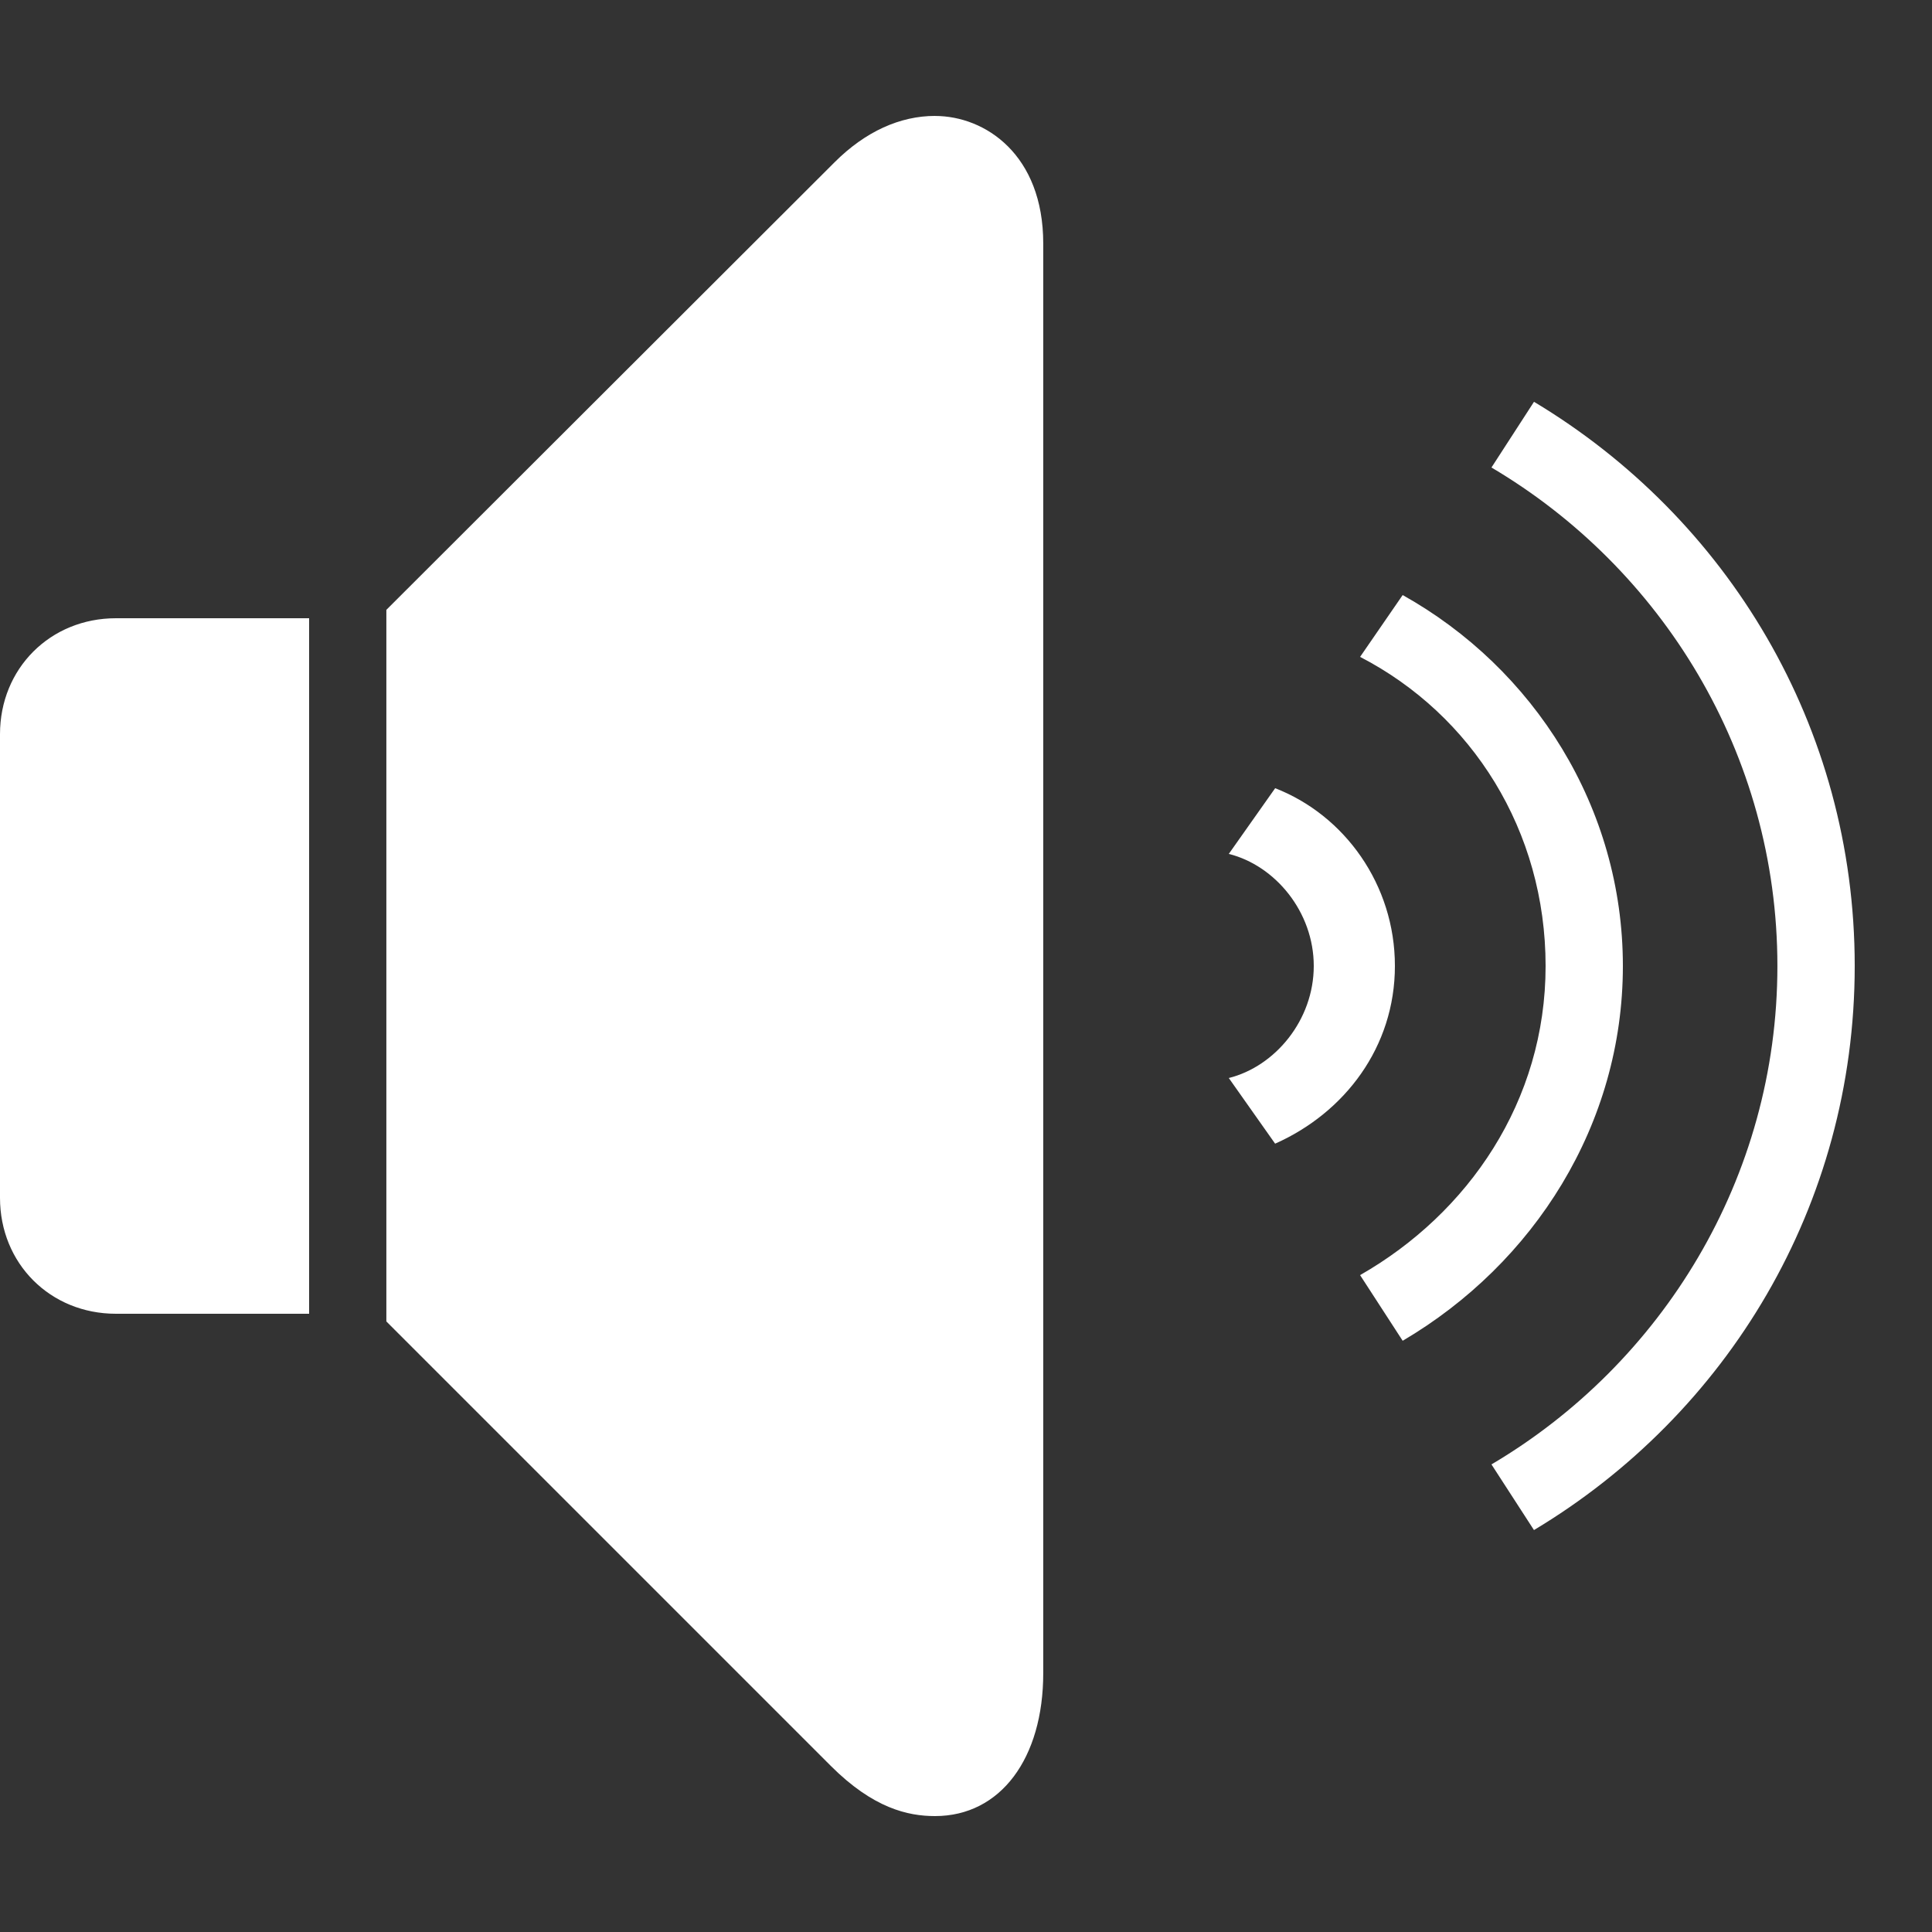 <svg xmlns="http://www.w3.org/2000/svg" xmlns:xlink="http://www.w3.org/1999/xlink" viewBox="0,0,256,256" width="50px" height="50px" fill-rule="nonzero"><rect x="0" y="0" width="256" height="256" fill="#333333" stroke="none"/><g fill="#ffffff" fill-rule="nonzero" stroke="none" stroke-width="1" stroke-linecap="butt" stroke-linejoin="miter" stroke-miterlimit="10" stroke-dasharray="" stroke-dashoffset="0" font-family="none" font-weight="none" font-size="none" text-anchor="none" style="mix-blend-mode: normal"><g transform="scale(5.12,5.12)"><path d="M24.199,3c-0.9,0 -1.8,0.399 -2.6,1.199l-11.6,11.584v18.416l11.5,11.5c1.1,1.1 1.999,1.301 2.699,1.301c1.7,0 2.801,-1.499 2.801,-3.699v-15.4v-4.283v-17.316c0,-2.3 -1.501,-3.301 -2.801,-3.301zM39.699,10.4l-1.1,1.699c4.4,2.6 7.4,7.4 7.4,12.9c0,5.5 -3,10.3 -7.4,12.9l1.1,1.699c5,-3 8.301,-8.4 8.301,-14.6c0,-6.2 -3.301,-11.6 -8.301,-14.6zM36.301,15.4l-1.102,1.6c2.9,1.5 4.801,4.5 4.801,8c0,3.5 -2.001,6.4 -4.801,8l1.102,1.699c3.4,-2 5.699,-5.599 5.699,-9.699c0,-4.1 -2.299,-7.7 -5.699,-9.6zM3,16c-1.7,0 -3,1.3 -3,3v12c0,1.7 1.3,3 3,3h5v-18zM33,20.4l-1.199,1.699c1.2,0.3 2.199,1.5 2.199,2.9c0,1.4 -0.999,2.6 -2.199,2.9l1.199,1.699c1.8,-0.8 3.1,-2.5 3.1,-4.6c0,-2.1 -1.3,-3.9 -3.1,-4.6z"></path></g></g></svg>